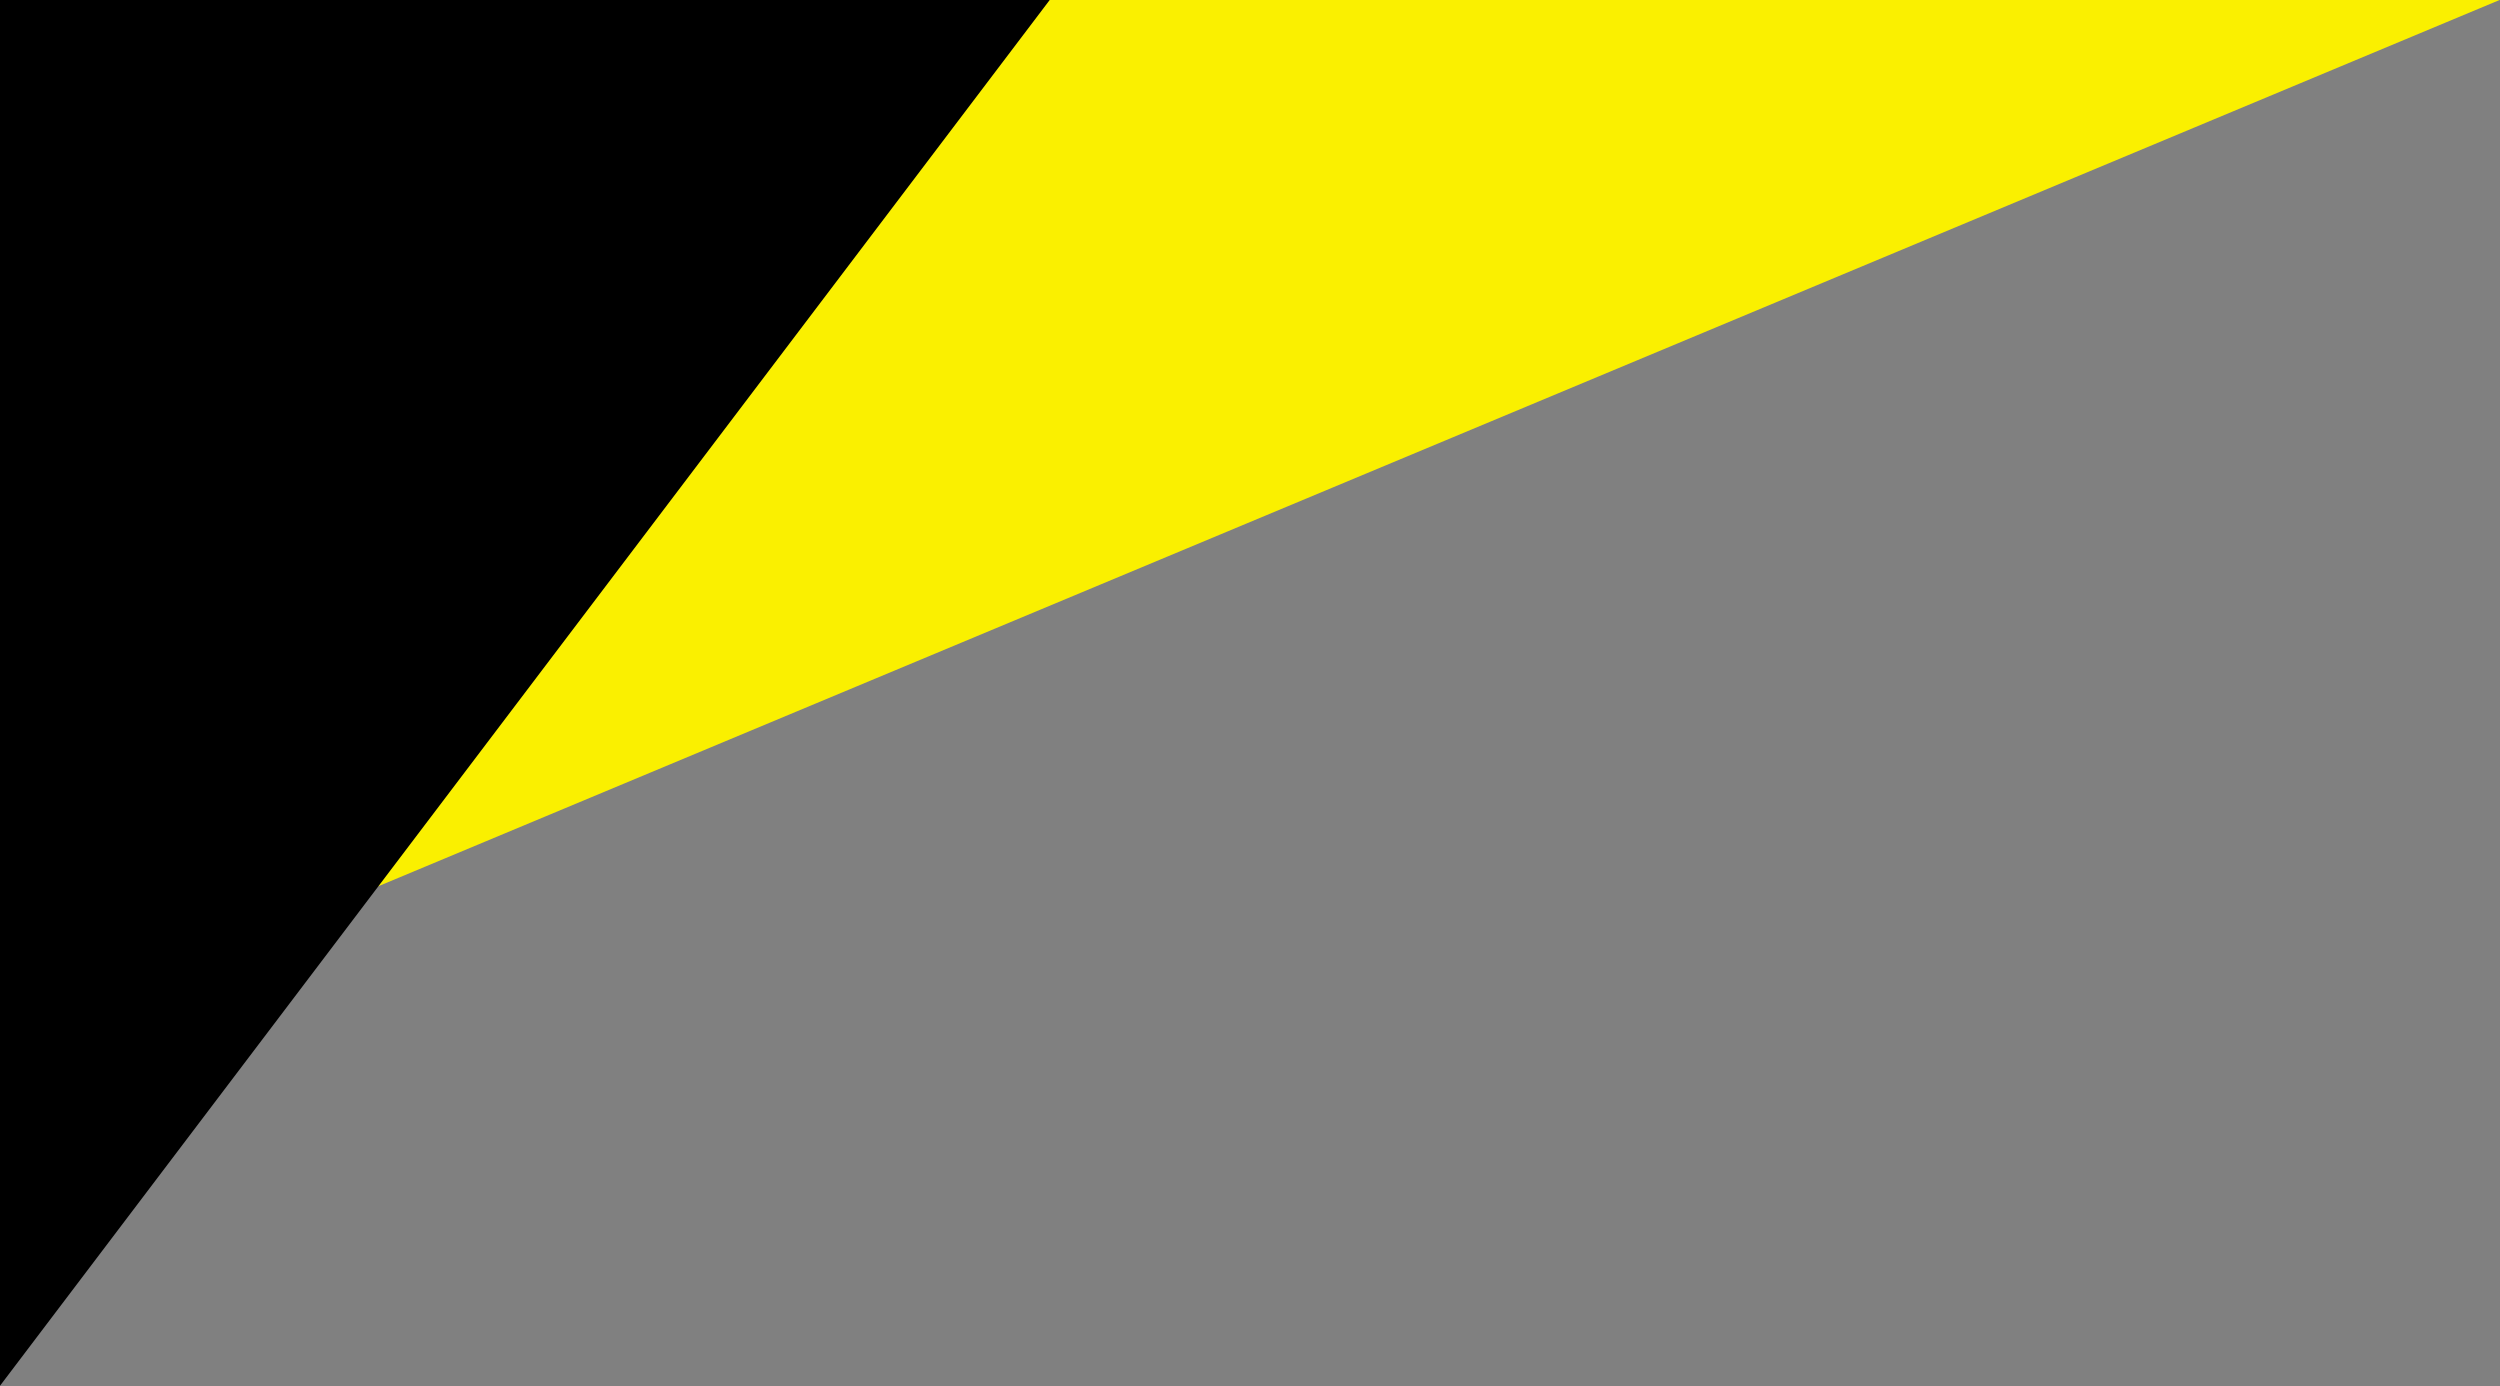 <?xml version="1.0" encoding="UTF-8" standalone="no"?><svg xmlns="http://www.w3.org/2000/svg" xmlns:xlink="http://www.w3.org/1999/xlink" clip-rule="evenodd" fill="#000000" fill-rule="evenodd" height="1052.2" preserveAspectRatio="xMidYMid meet" stroke-linejoin="round" stroke-miterlimit="2" version="1" viewBox="551.1 973.9 1897.9 1052.2" width="1897.9" zoomAndPan="magnify"><rect x="551.1" y="973.9" width="1897.9" height="1052.2" fill="#808080" stroke="none"/><g><g><path d="M6416.33 0H9416.33V3000H6416.33z" fill="none" transform="translate(-6416.333)"/><g id="change1_1"><path d="M1,0.001L505.957,0L1,210.966" fill="#faf000" transform="translate(547.307 973.891) scale(3.758)"/></g><g id="change2_1"><path d="M1,0.001L213.063,0.001L1,279.958" fill="#000000" transform="translate(547.307 973.891) scale(3.758)"/></g></g></g></svg>